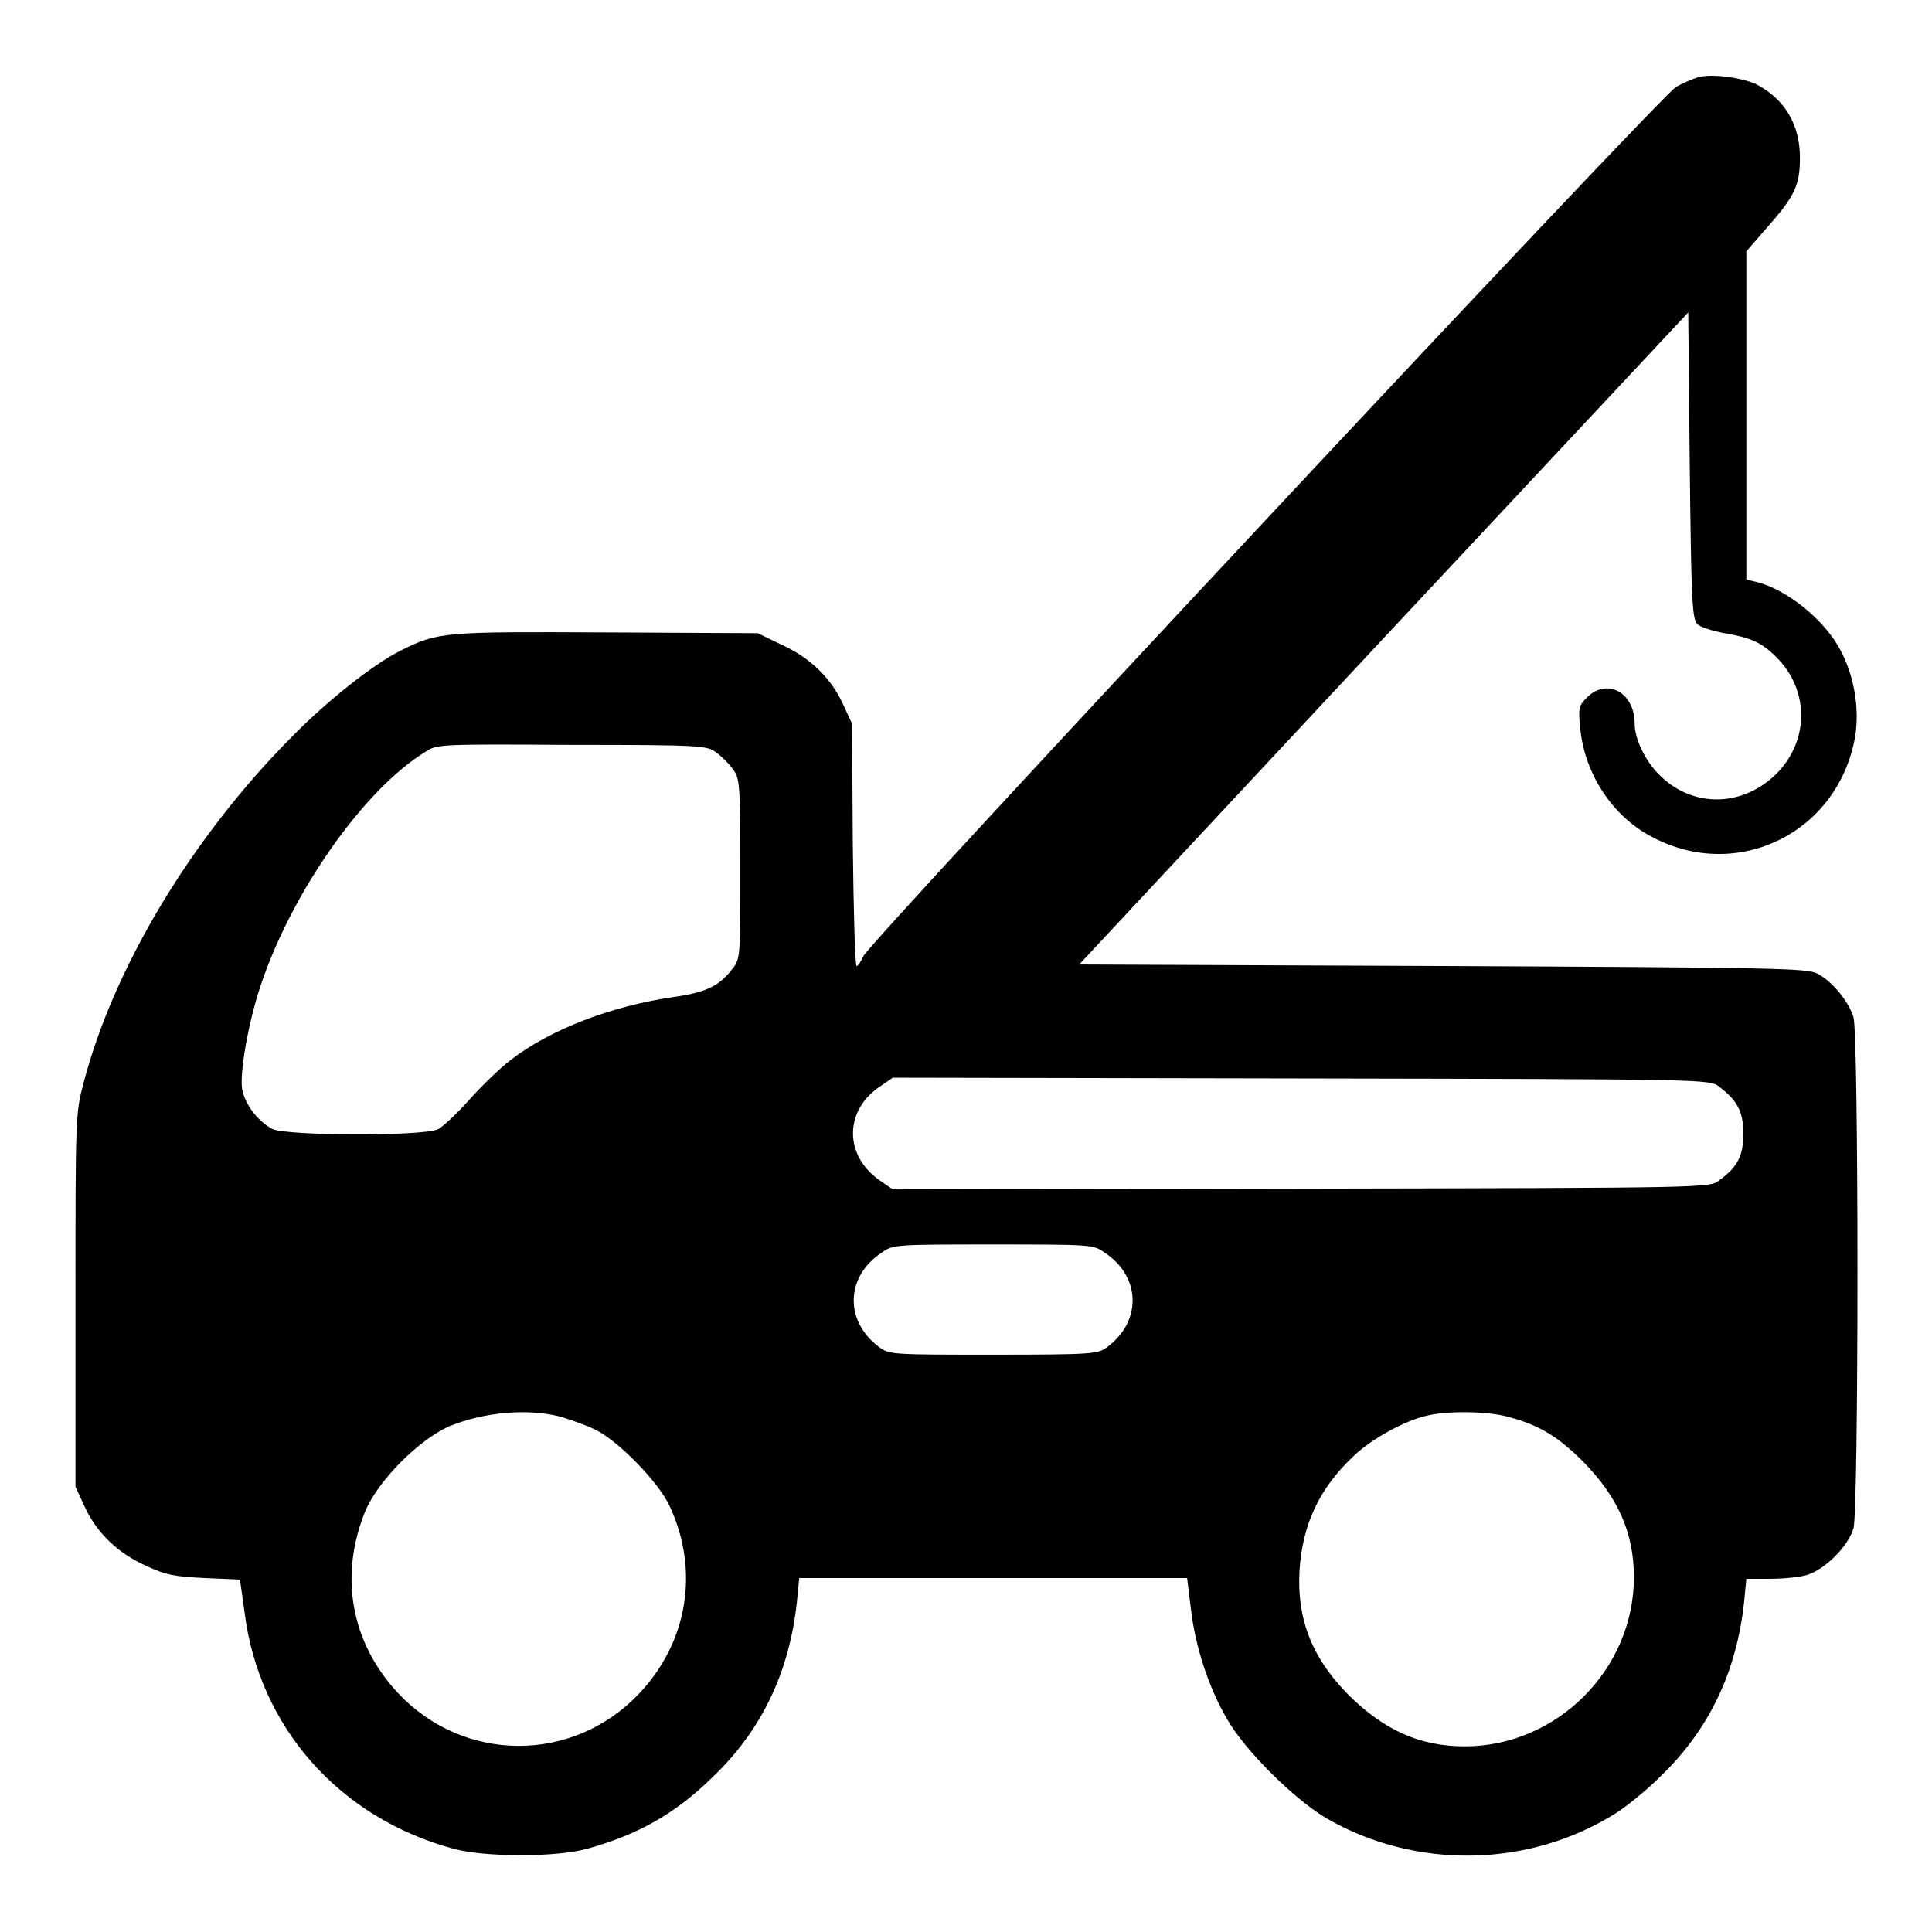<?xml version="1.0" encoding="utf-8"?>
<!-- Svg Vector Icons : http://www.onlinewebfonts.com/icon -->
<!DOCTYPE svg PUBLIC "-//W3C//DTD SVG 1.1//EN" "http://www.w3.org/Graphics/SVG/1.1/DTD/svg11.dtd">
<svg version="1.1" xmlns="http://www.w3.org/2000/svg" xmlns:xlink="http://www.w3.org/1999/xlink" x="0px" y="0px" viewBox="0 0 256 256" enable-background="new 0 0 256 256" xml:space="preserve">
<g><g><g><path fill="#000000" d="M224.8,10.3c-0.6,0.2-1.8,0.7-2.7,1.2c-1.8,0.9-106.9,113.3-107.7,115.2c-0.3,0.7-0.7,1.3-0.9,1.3s-0.4-7.2-0.5-16.1l-0.1-16l-1.2-2.6c-1.6-3.5-4.4-6.2-8.2-7.9l-3.1-1.5l-20-0.1c-21.6-0.1-22.3-0.1-27.3,2.4c-3.6,1.8-9.7,6.6-14.5,11.5c-13.1,13.2-23.5,30.4-27.5,45.7c-1.1,4.1-1.1,4.4-1.1,28.8V197l1.2,2.6c1.6,3.5,4.4,6.2,8.2,7.9c2.6,1.2,3.7,1.4,7.7,1.6l4.7,0.2l0.6,4.3c1.9,15.2,12.5,27.3,27.8,31.4c4.2,1.1,13.4,1.1,17.5,0c6.9-1.9,11.8-4.7,16.7-9.5c6.6-6.3,10.2-14,11.2-23.3l0.3-3.1h25.7h25.7l0.5,4.1c0.6,5.1,2.4,10.5,4.8,14.6c2.4,4.2,8.9,10.6,13.1,13.1c11.9,6.9,27,6.6,38.5-0.7c1.4-0.9,4-3,5.7-4.7c6.6-6.3,10.2-14,11.2-23.2l0.3-3.1h3.1c1.7,0,3.9-0.2,4.9-0.5c2.4-0.7,5.5-3.8,6.2-6.2c0.7-2.5,0.7-65.2,0-67.7c-0.6-2-2.7-4.7-4.8-5.8c-1.3-0.7-5.4-0.8-49.6-1l-48.2-0.2l40.3-43.2l40.4-43.2l0.2,20.3c0.2,17.5,0.3,20.3,1,21c0.4,0.4,2,0.9,3.6,1.2c3.5,0.6,4.9,1.2,6.9,3.2c4.5,4.5,4.3,11.4-0.3,15.7c-4.5,4.2-11,4.2-15.3-0.2c-1.8-1.8-3.2-4.7-3.2-6.7c0-4.2-3.7-6.1-6.3-3.5c-1.1,1.1-1.2,1.4-0.9,4.2c0.6,6,4.3,11.6,9.5,14.3c11.3,6,24.6-0.5,26.9-13.2c0.6-3.5,0-7.8-1.8-11.3c-2.1-4.2-7.2-8.3-11.3-9.3l-1.3-0.3V55.1V33.3l2.7-3.1c3.7-4.2,4.4-5.6,4.4-9.3c0-4.4-2-7.8-5.9-9.8C230.4,10.2,226.5,9.7,224.8,10.3z M94.9,99.7c0.7,0.5,1.7,1.5,2.2,2.2c0.9,1.2,1,1.8,1,13.2c0,11.4,0,12-1,13.2c-1.7,2.3-3.5,3.2-7.8,3.8c-8.3,1.2-16.4,4.3-21.7,8.4c-1.3,1-3.7,3.3-5.3,5.1c-1.6,1.8-3.5,3.6-4.2,4c-1.8,1-20.2,0.9-22,0c-1.9-1-3.6-3.2-4-5.2c-0.4-2.1,0.8-8.9,2.4-13.7c4.1-12.4,13.7-26.1,21.9-31.1c1.5-1,2-1,19.4-0.9C93,98.7,93.7,98.8,94.9,99.7z M227.8,144c2.4,1.8,3.2,3.3,3.2,6.2c0,2.9-0.7,4.4-3.2,6.2c-1.2,1-1.5,1-55.4,1.1l-54.1,0.1l-1.6-1.1c-4.9-3.3-4.9-9.4,0-12.6l1.6-1.1l54.1,0.1C226.3,143,226.6,143,227.8,144z M146.4,166c4.8,3.2,4.9,9.1,0.3,12.5c-1.2,0.9-1.8,1-15.1,1c-13.2,0-13.8,0-15.1-1c-4.6-3.4-4.5-9.3,0.3-12.5c1.5-1.1,1.8-1.1,14.8-1.1C144.6,164.9,144.9,164.9,146.4,166z M74.2,187.7c1.3,0.4,3.4,1.1,4.6,1.7c3,1.4,8.4,6.9,9.9,10.1c4,8.5,2.5,18.1-4.1,25c-8.8,9.2-23.2,9.1-31.9-0.2c-6.3-6.8-7.8-15.7-4.2-24.3c1.8-4,7-9.2,11-11C64.2,187.1,69.8,186.6,74.2,187.7z M199.7,187.7c4.2,1.1,6.7,2.6,10.1,6c4.6,4.7,6.7,9.4,6.7,15.3c0,12.2-10.2,22.4-22.4,22.4c-5.9,0-10.6-2.1-15.3-6.7c-4.9-4.9-7-10.1-6.6-16.7c0.4-6,2.6-10.8,7.2-15.1c2.3-2.2,6.6-4.6,9.6-5.3C191.8,186.9,197,187,199.7,187.7z"/></g></g></g>
</svg>